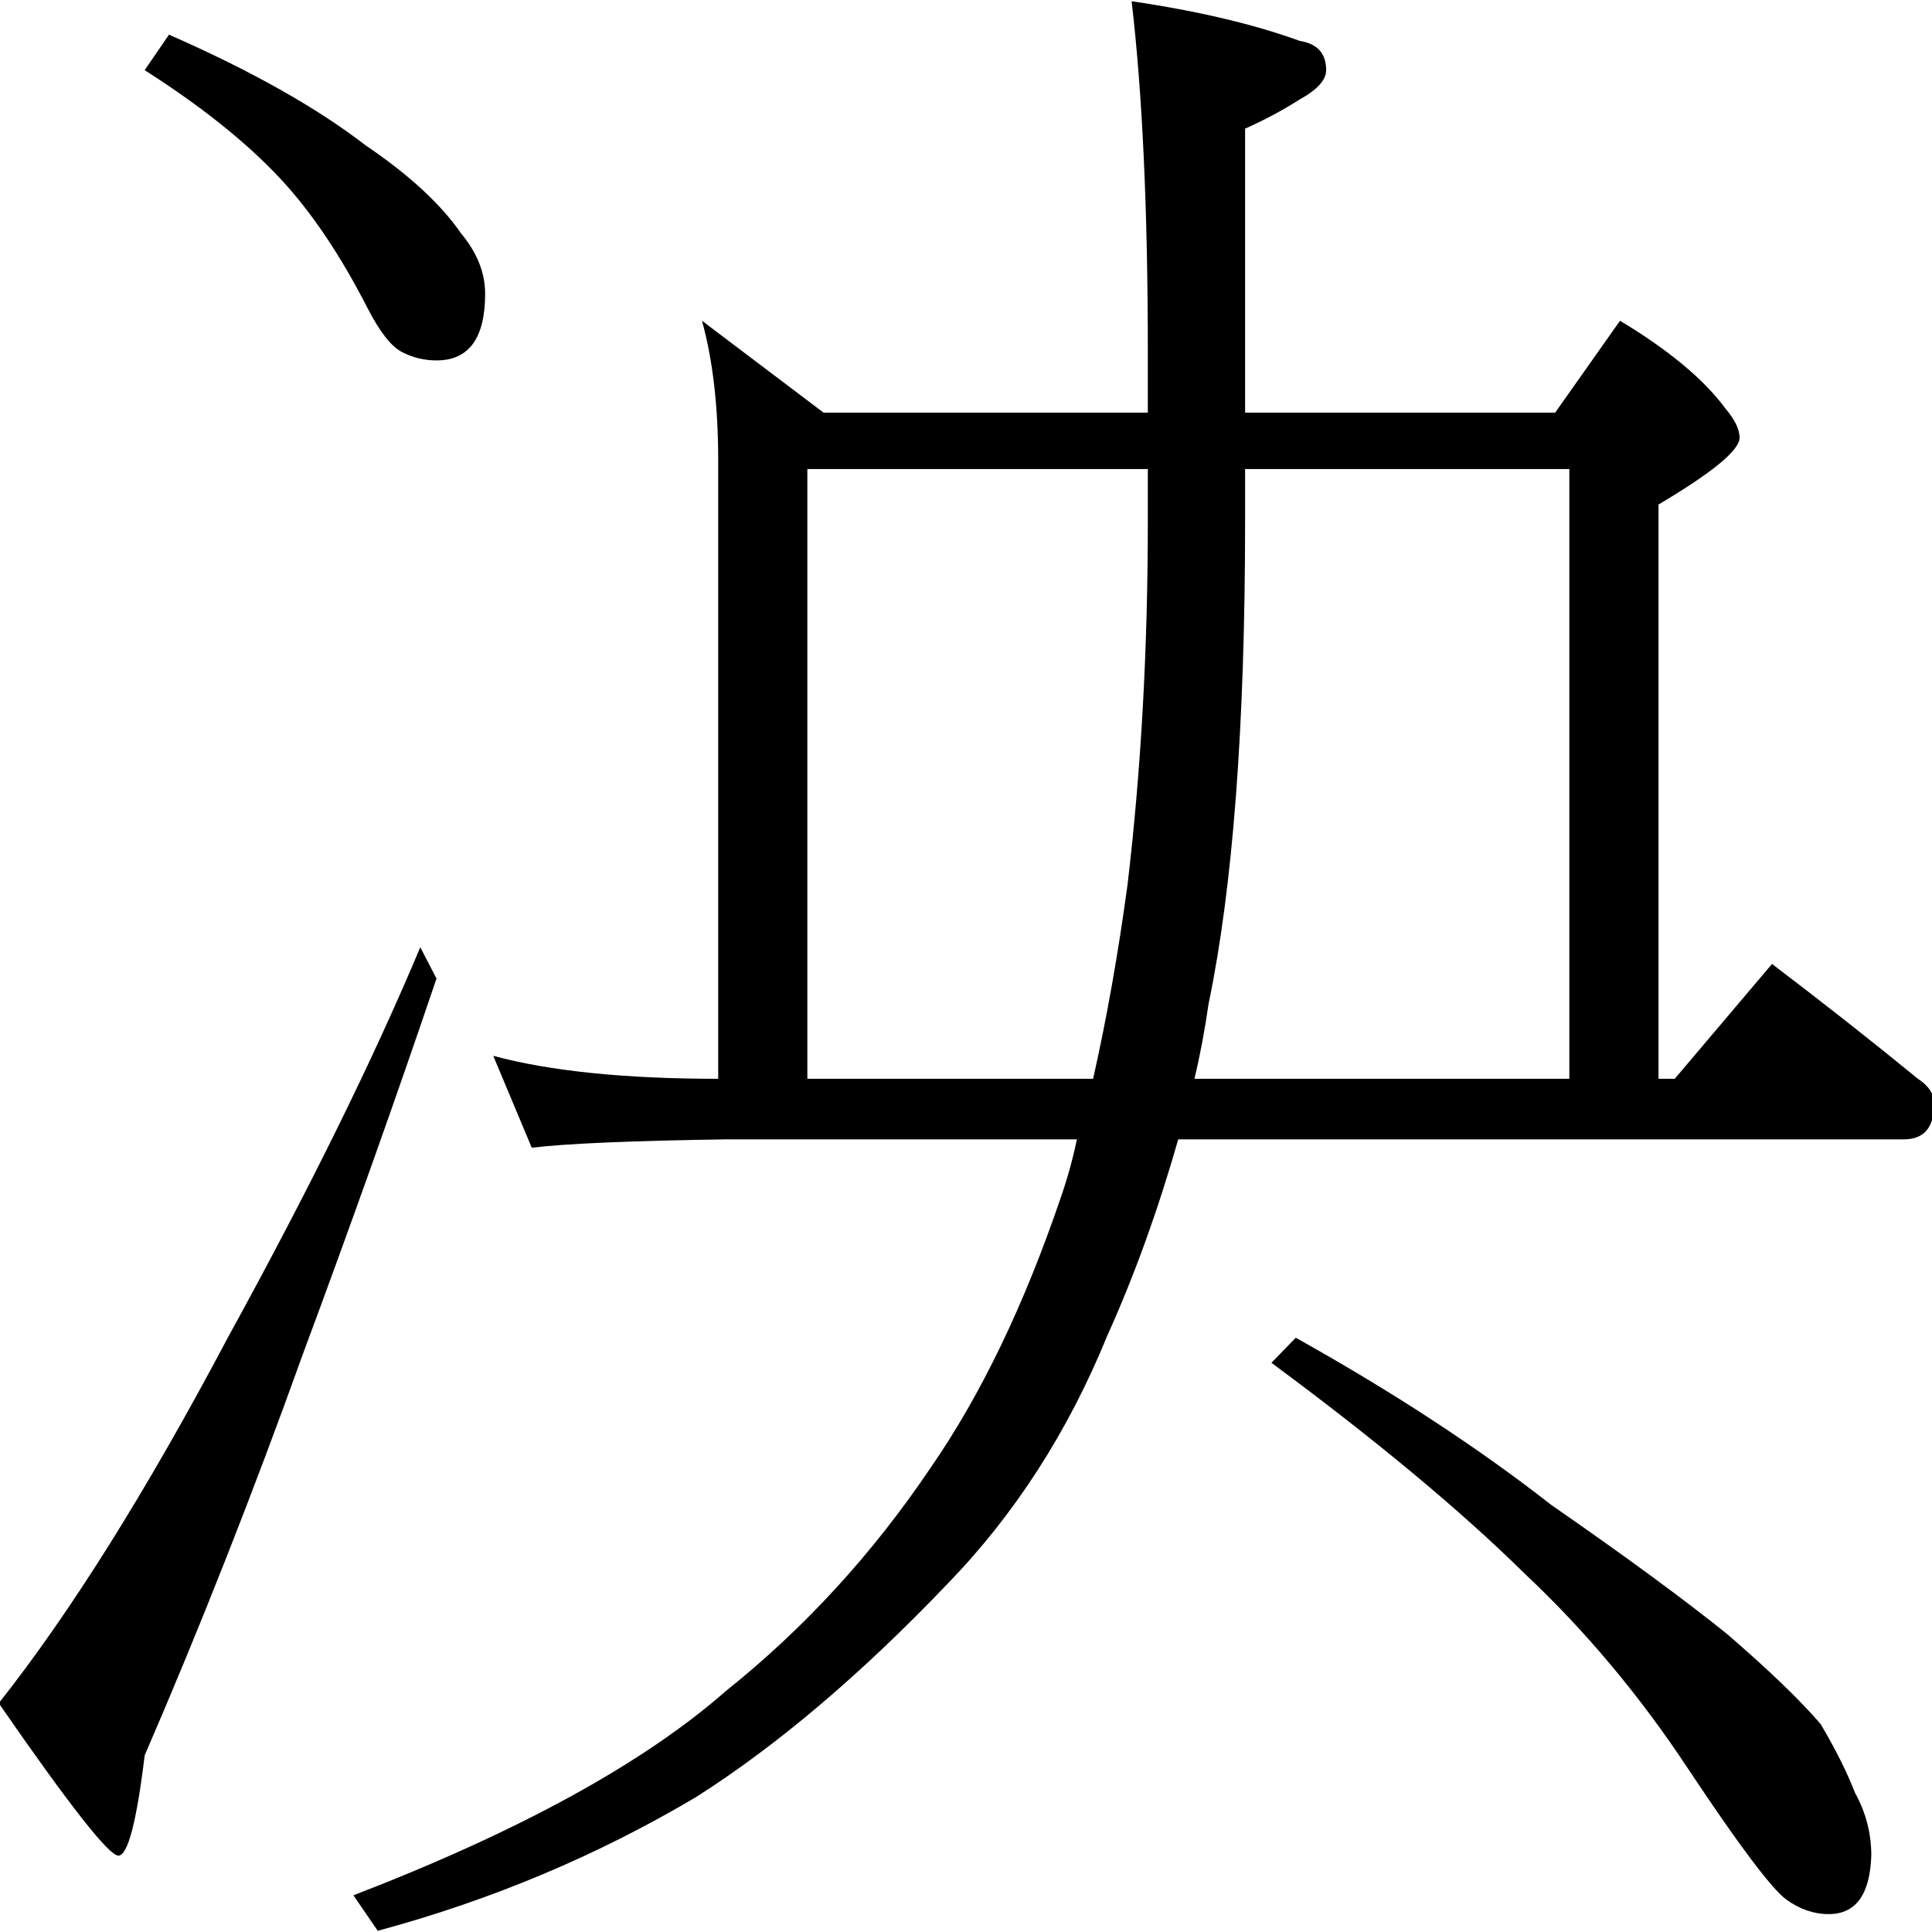 <?xml version="1.0" encoding="utf-8"?>
<!-- Generator: Adobe Illustrator 14.0.0, SVG Export Plug-In . SVG Version: 6.00 Build 43363)  -->
<!DOCTYPE svg PUBLIC "-//W3C//DTD SVG 1.1//EN" "http://www.w3.org/Graphics/SVG/1.1/DTD/svg11.dtd">
<svg version="1.1"
	 id="svg2985" xmlns:dc="http://purl.org/dc/elements/1.1/" xmlns:cc="http://creativecommons.org/ns#" xmlns:rdf="http://www.w3.org/1999/02/22-rdf-syntax-ns#" xmlns:svg="http://www.w3.org/2000/svg" xmlns:sodipodi="http://sodipodi.sourceforge.net/DTD/sodipodi-0.dtd" xmlns:inkscape="http://www.inkscape.org/namespaces/inkscape" inkscape:version="0.48.2 r9819" sodipodi:docname="唳隞2"
	 xmlns="http://www.w3.org/2000/svg" xmlns:xlink="http://www.w3.org/1999/xlink" x="0px" y="0px" width="1000px" height="1000px"
	 viewBox="0 0 1000 1000" enable-background="new 0 0 1000 1000" xml:space="preserve">
<sodipodi:namedview  id="base" showguides="true" showgrid="false" pagecolor="#ffffff" bordercolor="#666666" borderopacity="1.0" inkscape:cy="500" inkscape:cx="500" inkscape:zoom="0.454" inkscape:current-layer="layer1" inkscape:window-y="106" inkscape:window-x="1548" inkscape:guide-bbox="true" inkscape:pageopacity="0.0" inkscape:pageshadow="2" inkscape:window-width="880" inkscape:window-height="779" inkscape:window-maximized="0">
	<sodipodi:guide  id="guide5596" orientation="horizontal" position="200"></sodipodi:guide>
</sodipodi:namedview>
<g id="layer1" inkscape:label="Layer 1" inkscape:groupmode="layer">
	<g id="text2992" transform="scale(0.985,1.015)">
		
			<path id="path2997" sodipodi:nodetypes="cccccccccccccccccccccsccccccccccccccccccccccccccccccccccccsccccsccccccccccccccccc" inkscape:connector-curvature="0" d="
			M88.804,17.671C132.11,36.131,166.542,54.944,192.1,74.112c22.718,14.91,39.402,29.818,50.051,44.727
			c8.52,9.94,12.778,20.234,12.779,30.883c-0.001,22.719-8.52,34.078-25.558,34.078c-6.39,0-12.425-1.419-18.104-4.26
			c-5.68-2.839-11.715-10.294-18.104-22.363c-14.199-26.977-29.463-48.985-45.792-66.025c-17.749-18.458-41.532-36.917-71.35-55.376
			L88.804,17.671z M220.853,483.041l8.52,15.974c-21.299,61.055-44.727,124.95-70.285,191.685
			c-26.268,70.995-53.955,139.149-83.064,204.464c-4.26,34.078-8.874,51.116-13.844,51.116s-25.913-25.913-62.83-77.739
			c37.627-46.146,77.738-108.266,120.335-186.36C162.282,606.926,196.005,540.546,220.853,483.041L220.853,483.041z
			 M368.877,163.565l63.895,46.856h170.387v-30.883c-0.001-72.414-2.841-132.049-8.52-178.907
			c34.787,4.971,64.249,11.715,88.389,20.234c9.228,1.421,13.843,6.39,13.844,14.909c-0.001,4.97-4.616,9.94-13.844,14.909
			c-9.23,5.68-18.814,10.65-28.753,14.909v144.829h162.933l34.078-46.856c25.557,14.91,44.016,29.818,55.376,44.727
			c4.969,5.68,7.453,10.65,7.454,14.909c-0.001,6.39-14.2,17.75-42.597,34.078v292.853h8.52l51.116-58.57
			c26.977,19.879,52.535,39.402,76.675,58.57c5.678,3.55,8.518,7.809,8.519,12.778c0,12.069-5.325,18.104-15.974,18.104h-381.24
			c-10.651,36.207-23.074,69.574-37.273,100.102c-20.588,48.987-48.631,91.228-84.128,126.726
			c-45.437,46.146-89.453,82.354-132.049,108.621c-51.827,29.817-107.557,52.535-167.193,68.154l-12.778-18.103
			c87.322-32.658,152.637-67.445,195.945-104.362c41.176-31.948,77.028-69.93,107.556-113.946
			c26.268-36.918,48.986-82.709,68.155-137.375c3.549-9.939,6.389-19.879,8.519-29.817h-184.23
			c-49.697,0.71-83.774,2.129-102.233,4.26l-20.233-46.856c29.817,7.809,69.219,11.714,118.206,11.714V234.914
			C377.395,207.227,374.556,183.444,368.877,163.565L368.877,163.565z M424.252,550.131h150.153
			c7.099-30.527,13.133-63.54,18.104-99.038c7.099-58.215,10.649-119.98,10.65-185.296v-26.623H424.252V550.131z M654.275,239.174
			v26.623c-0.001,104.362-6.39,186.361-19.168,245.996c-2.131,14.2-4.616,26.979-7.454,38.338h197.009V239.174H654.275z
			 M680.898,682.18c51.115,27.688,95.841,56.086,134.179,85.193c39.046,26.268,69.928,48.277,92.648,66.025
			c22.008,18.458,38.336,33.722,48.986,45.791c7.809,12.779,13.843,24.493,18.104,35.142c5.679,9.94,8.519,20.589,8.52,31.948
			c-0.711,19.879-8.166,29.818-22.364,29.818c-7.81,0-15.264-2.485-22.364-7.454c-7.81-5.68-24.848-27.688-51.116-66.026
			c-25.559-37.627-54.311-70.994-86.258-100.102c-33.368-31.948-77.74-67.8-133.115-107.556L680.898,682.18z"/>
	</g>
</g>
</svg>
